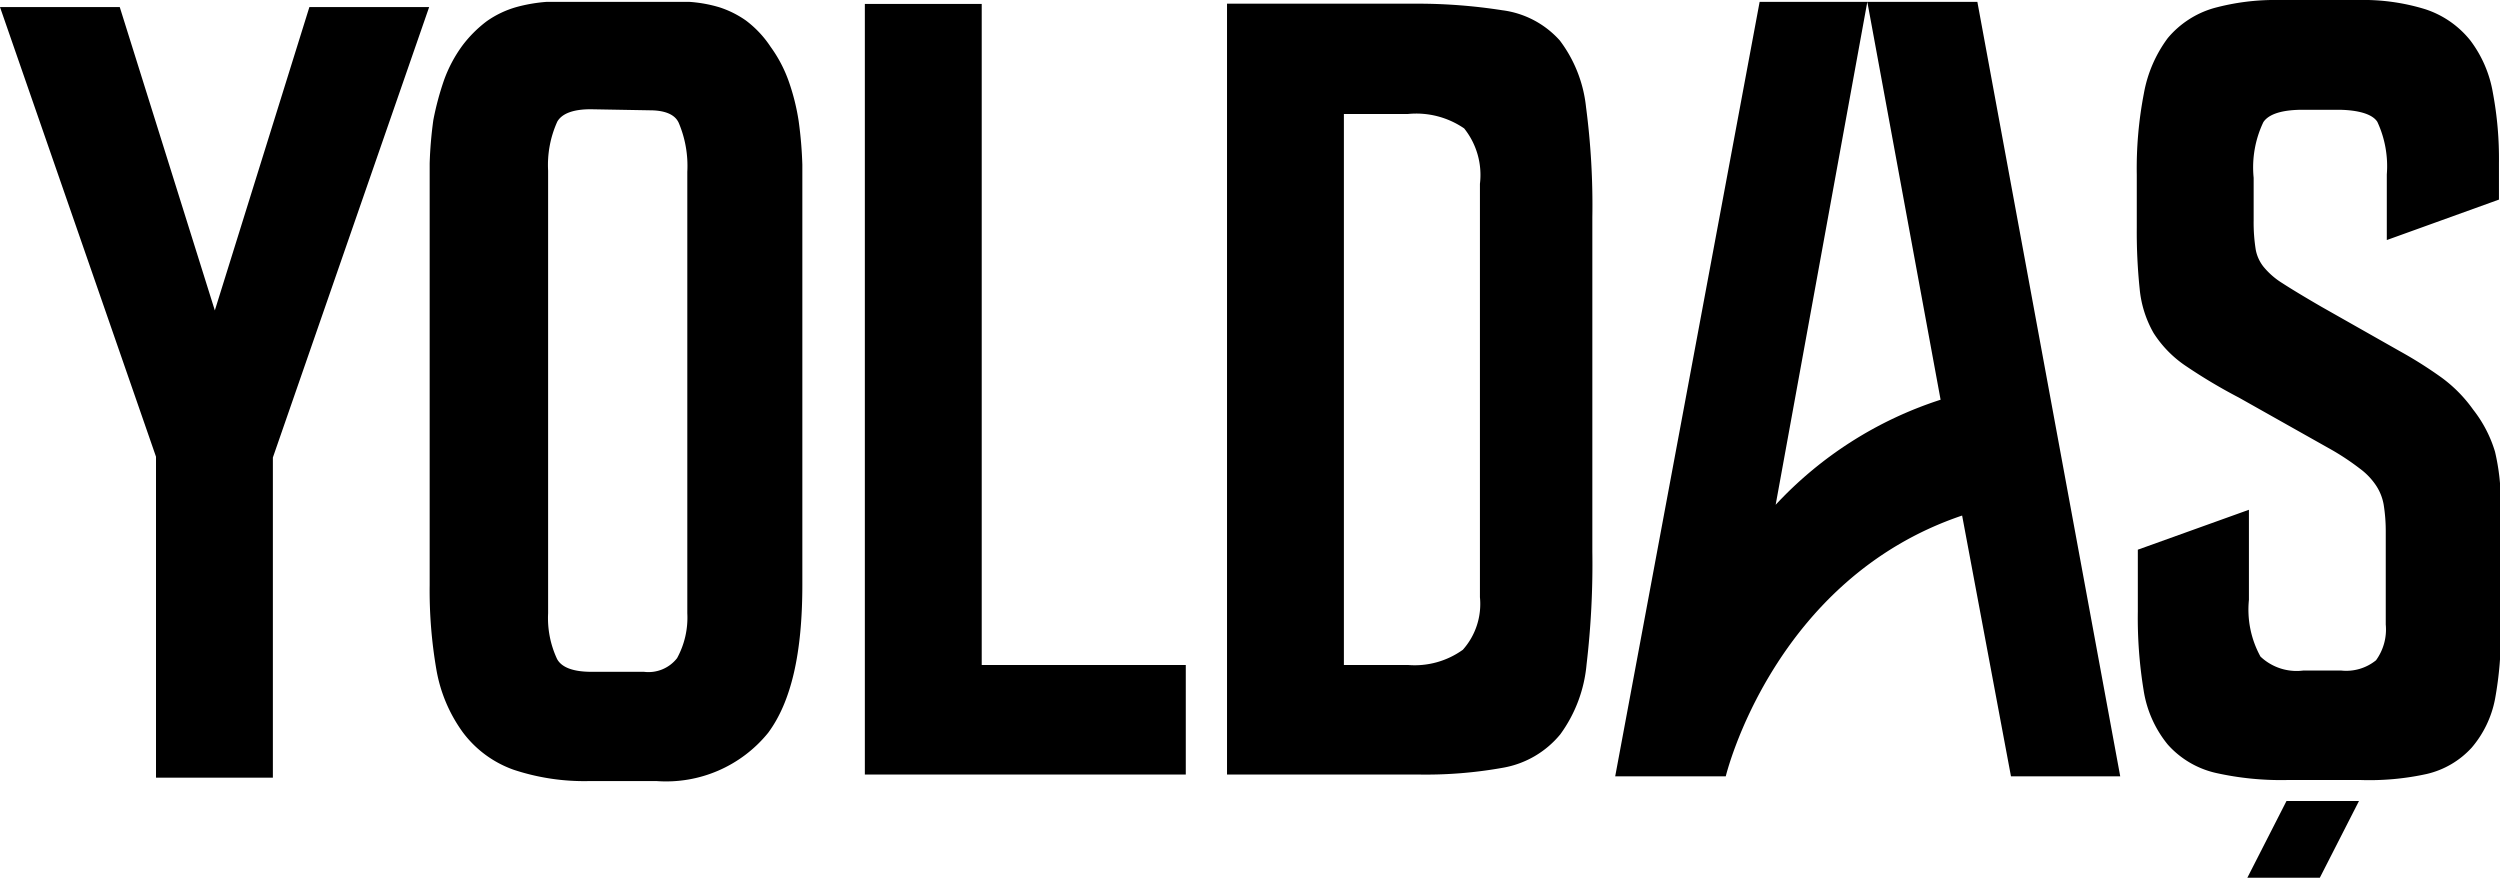 <svg xmlns="http://www.w3.org/2000/svg" viewBox="0 0 95.19 33.42"><title>Asset 24</title><g id="Layer_2" data-name="Layer 2"><g id="Layer_1-2" data-name="Layer 1"><path d="M67,.07h8.29l5.44,29.49H76.57l-1.86-9.93c-7.2,2.43-9,9.93-9,9.93H61.5Zm.61,19.15a14.76,14.76,0,0,1,6.28-4L71.1.07Z"/><polygon points="89.82 30.5 87.06 30.5 85.57 33.42 88.33 33.42 89.82 30.5"/><path d="M30.09,7.79V22.27q0,3.7-1.2,5.33A4.47,4.47,0,0,1,25,29.24H22.44a8,8,0,0,1-2.71-.4A3.64,3.64,0,0,1,18,27.59a5.19,5.19,0,0,1-.9-2.16,16.85,16.85,0,0,1-.25-3.16l0-14.48c0-.5,0-1,0-1.56s.06-1.06.13-1.59a12,12,0,0,1,.38-1.4A4.73,4.73,0,0,1,18.07,2a4.46,4.46,0,0,1,.82-.81A2.89,2.89,0,0,1,19.8.75,5.72,5.72,0,0,1,20.86.57c.37,0,.81,0,1.29,0h2.77c.46,0,.89,0,1.28,0a5.34,5.34,0,0,1,1.05.18,3.21,3.21,0,0,1,.89.44A3.4,3.4,0,0,1,29,2a4.73,4.73,0,0,1,.64,1.22A7.17,7.17,0,0,1,30,4.64c.07.53.11,1.06.13,1.59S30.09,7.29,30.09,7.79ZM26.64,23.35V6.54a4.77,4.77,0,0,0-.38-2.1,1.59,1.59,0,0,0-1.55-.74H22.48a1.8,1.8,0,0,0-1.7.72,4.32,4.32,0,0,0-.42,2.12V23.35a4.17,4.17,0,0,0,.4,2c.27.5.85.75,1.75.75h2a1.84,1.84,0,0,0,1.68-.75A3.72,3.72,0,0,0,26.64,23.35Z"/><path d="M25,29.74H22.44a8.53,8.53,0,0,1-2.88-.43,4.14,4.14,0,0,1-1.94-1.43,5.71,5.71,0,0,1-1-2.36,17.73,17.73,0,0,1-.26-3.25l0-14.48c0-.51,0-1,0-1.57a15.3,15.3,0,0,1,.14-1.65,11,11,0,0,1,.4-1.5,5.2,5.2,0,0,1,.71-1.34,4.7,4.7,0,0,1,.92-.92A3.72,3.72,0,0,1,19.66.27a6,6,0,0,1,1.17-.2q.57,0,1.32,0h2.77c.47,0,.91,0,1.31,0A5.18,5.18,0,0,1,27.4.28a3.77,3.77,0,0,1,1,.5,4,4,0,0,1,.94,1,5.17,5.17,0,0,1,.7,1.34,8.32,8.32,0,0,1,.37,1.49,15.48,15.48,0,0,1,.14,1.66c0,.54,0,1.06,0,1.57V22.27c0,2.6-.42,4.44-1.3,5.63A5,5,0,0,1,25,29.74ZM22.15,1q-.7,0-1.26,0a4.59,4.59,0,0,0-.95.16,2.41,2.41,0,0,0-.75.38,3.8,3.8,0,0,0-.73.72,4.38,4.38,0,0,0-.55,1.08,8.31,8.31,0,0,0-.37,1.32c-.06.49-.1,1-.12,1.52s0,1,0,1.54l0,14.48a15.66,15.66,0,0,0,.25,3.06,4.67,4.67,0,0,0,.8,2,3.15,3.15,0,0,0,1.48,1.08,7.58,7.58,0,0,0,2.54.37H25a4,4,0,0,0,3.46-1.43c.73-1,1.1-2.69,1.1-5V7.79c0-.5,0-1,0-1.55s-.06-1-.13-1.54a6.24,6.24,0,0,0-.32-1.29,4,4,0,0,0-.57-1.09,3,3,0,0,0-.7-.72,2.91,2.91,0,0,0-.75-.37,4.37,4.37,0,0,0-.95-.16c-.37,0-.79,0-1.24,0Zm2.34,25.54h-2a2.27,2.27,0,0,1-2.19-1,4.66,4.66,0,0,1-.46-2.22V6.54a4.82,4.82,0,0,1,.48-2.37,2.29,2.29,0,0,1,2.14-1h2.23a2,2,0,0,1,2,1,5.06,5.06,0,0,1,.44,2.33V23.35a4.14,4.14,0,0,1-.55,2.25A2.3,2.3,0,0,1,24.49,26.58Zm-2-22.38c-.66,0-1.09.16-1.27.47a4,4,0,0,0-.35,1.87V23.35a3.68,3.68,0,0,0,.34,1.74c.17.32.61.49,1.31.49h2a1.38,1.38,0,0,0,1.26-.52,3.21,3.21,0,0,0,.39-1.71V6.54a4.2,4.2,0,0,0-.33-1.87c-.06-.12-.24-.47-1.1-.47Z"/><polygon points="44.65 28.98 33.42 28.98 33.42 0.65 36.88 0.65 36.88 25.82 44.65 25.82 44.65 28.98"/><path d="M45.15,29.49H32.93V.15h4.45V25.32h7.77Zm-11.22-1H44.15V26.32H36.38V1.15H33.93Z"/><path d="M60.15,21a31.48,31.48,0,0,1-.22,4.23A4.82,4.82,0,0,1,59,27.64a3.1,3.1,0,0,1-1.89,1.09,16.17,16.17,0,0,1-3.21.26H47.22V.65l6.68,0a21.15,21.15,0,0,1,3.22.2,3.09,3.09,0,0,1,1.89,1,4.61,4.61,0,0,1,.91,2.29,29.39,29.39,0,0,1,.23,4.13Zm-3.3,1.71V7a3.23,3.23,0,0,0-.77-2.49,3.69,3.69,0,0,0-2.47-.67H50.67v22h2.94a3.62,3.62,0,0,0,2.42-.7A3.1,3.1,0,0,0,56.85,22.7Z"/><path d="M53.94,29.49H46.72V.14l7.19,0A20.89,20.89,0,0,1,57.2.39a3.54,3.54,0,0,1,2.19,1.15,5.08,5.08,0,0,1,1,2.54,28.66,28.66,0,0,1,.24,4.2V21a32.75,32.75,0,0,1-.22,4.3,5.32,5.32,0,0,1-1,2.66,3.63,3.63,0,0,1-2.17,1.27A16.59,16.59,0,0,1,53.94,29.49Zm-6.22-1h6.22a15.93,15.93,0,0,0,3.11-.25,2.59,2.59,0,0,0,1.6-.91,4.45,4.45,0,0,0,.79-2.17A32.61,32.61,0,0,0,59.65,21V8.28a28.22,28.22,0,0,0-.23-4,4.11,4.11,0,0,0-.79-2A2.54,2.54,0,0,0,57,1.38a20.09,20.09,0,0,0-3.14-.2l-6.18,0Zm5.89-2.17H50.17v-23h3.44a4.07,4.07,0,0,1,2.8.8A3.61,3.61,0,0,1,57.35,7V22.7a3.56,3.56,0,0,1-1,2.79A4.11,4.11,0,0,1,53.61,26.32Zm-2.44-1h2.44a3.14,3.14,0,0,0,2.09-.58,2.62,2.62,0,0,0,.65-2V7a2.84,2.84,0,0,0-.6-2.11,3.22,3.22,0,0,0-2.14-.55H51.17Z"/><path d="M94.68,23.9a13.25,13.25,0,0,1-.21,2.61,3.41,3.41,0,0,1-.77,1.62,2.89,2.89,0,0,1-1.47.84,10.08,10.08,0,0,1-2.34.23h-2.8a10.92,10.92,0,0,1-2.6-.25A3,3,0,0,1,82.91,28a4,4,0,0,1-.8-1.83,17.13,17.13,0,0,1-.21-3v-2l3.23-1.16v2.72a4.24,4.24,0,0,0,.54,2.47,2.42,2.42,0,0,0,2,.73h1.42a2.25,2.25,0,0,0,1.7-.54,2.46,2.46,0,0,0,.51-1.71V20.26a6.43,6.43,0,0,0-.09-1.14,2.46,2.46,0,0,0-.34-.89,3,3,0,0,0-.75-.78,10.06,10.06,0,0,0-1.25-.82l-3.42-1.92a20.54,20.54,0,0,1-1.92-1.17,3.8,3.8,0,0,1-1.11-1.12A3.69,3.69,0,0,1,82,10.93a19.84,19.84,0,0,1-.11-2.29v-2a14.67,14.67,0,0,1,.25-3,4.62,4.62,0,0,1,.82-1.91,3.08,3.08,0,0,1,1.51-1A8.1,8.1,0,0,1,86.76.5h3.06a7.25,7.25,0,0,1,2.36.33,3.2,3.2,0,0,1,1.49,1,4.1,4.1,0,0,1,.76,1.77,12.65,12.65,0,0,1,.22,2.56v1l-3.27,1.2V6.64a4.47,4.47,0,0,0-.44-2.29q-.43-.69-1.92-.69H87.67a2.13,2.13,0,0,0-1.9.69,4.53,4.53,0,0,0-.46,2.4l0,1.63a6.52,6.52,0,0,0,.09,1.2,2.09,2.09,0,0,0,.38.86,3.37,3.37,0,0,0,.85.74c.38.24.88.55,1.51.91l3,1.71a16.29,16.29,0,0,1,1.53,1,4.73,4.73,0,0,1,1.09,1.1,4.48,4.48,0,0,1,.64,1.42,7.86,7.86,0,0,1,.19,1.85Z"/><path d="M89.89,29.7h-2.8a11.37,11.37,0,0,1-2.72-.27,3.49,3.49,0,0,1-1.83-1.08,4.3,4.3,0,0,1-.92-2.07,17.07,17.07,0,0,1-.22-3V20.93l4.23-1.52v3.43A3.71,3.71,0,0,0,86.07,25a2,2,0,0,0,1.64.53h1.42a1.8,1.8,0,0,0,1.34-.39,2,2,0,0,0,.37-1.36V20.26a6.41,6.41,0,0,0-.08-1.05,1.92,1.92,0,0,0-.28-.71,2.56,2.56,0,0,0-.63-.66,9.47,9.47,0,0,0-1.19-.78l-3.41-1.92a20.54,20.54,0,0,1-2-1.19A4.3,4.3,0,0,1,82,12.68,4.17,4.17,0,0,1,81.47,11a21,21,0,0,1-.11-2.35v-2a15,15,0,0,1,.27-3.09,5,5,0,0,1,.91-2.11A3.58,3.58,0,0,1,84.29.31,8.85,8.85,0,0,1,86.76,0h3.06a8,8,0,0,1,2.52.35,3.64,3.64,0,0,1,1.72,1.19,4.57,4.57,0,0,1,.86,2,13.57,13.57,0,0,1,.23,2.66v1.4L90.88,9.14V6.64a4,4,0,0,0-.36-2c-.24-.38-1-.46-1.5-.46H87.67c-.54,0-1.23.08-1.49.47a4,4,0,0,0-.37,2.12l0,1.62a6.54,6.54,0,0,0,.08,1.12,1.49,1.49,0,0,0,.29.64,2.89,2.89,0,0,0,.72.63c.37.24.87.54,1.49.9l3,1.7a16.06,16.06,0,0,1,1.58,1,5.34,5.34,0,0,1,1.2,1.22A4.84,4.84,0,0,1,95,17.2a8.35,8.35,0,0,1,.22,2V23.9A13.58,13.58,0,0,1,95,26.62a4,4,0,0,1-.89,1.85,3.34,3.34,0,0,1-1.71,1A10.16,10.16,0,0,1,89.89,29.7ZM82.4,21.63v1.61a15.89,15.89,0,0,0,.21,2.85,3.2,3.2,0,0,0,.68,1.6,2.42,2.42,0,0,0,1.33.77,10.27,10.27,0,0,0,2.47.24h2.8a9.11,9.11,0,0,0,2.22-.22,2.33,2.33,0,0,0,1.22-.69A2.87,2.87,0,0,0,94,26.41a12.24,12.24,0,0,0,.21-2.51V19.17A7.38,7.38,0,0,0,94,17.44a3.85,3.85,0,0,0-.56-1.25,4.59,4.59,0,0,0-1-1,15.24,15.24,0,0,0-1.48-1l-3-1.7c-.65-.38-1.16-.68-1.54-.93a3.68,3.68,0,0,1-1-.86A2.47,2.47,0,0,1,85,9.68a6.73,6.73,0,0,1-.1-1.3l0-1.62a5,5,0,0,1,.54-2.68,2.59,2.59,0,0,1,2.32-.92H89a2.6,2.6,0,0,1,2.35.92,5,5,0,0,1,.51,2.56V7.7l2.27-.83v-.7a12.32,12.32,0,0,0-.21-2.46,3.6,3.6,0,0,0-.67-1.56A2.62,2.62,0,0,0,92,1.3,6.76,6.76,0,0,0,89.82,1H86.76a7.46,7.46,0,0,0-2.17.27,2.51,2.51,0,0,0-1.27.83,4.25,4.25,0,0,0-.72,1.7,14.41,14.41,0,0,0-.24,2.88v2a18.4,18.4,0,0,0,.11,2.22,3,3,0,0,0,.42,1.29,3.18,3.18,0,0,0,1,1,19.81,19.81,0,0,0,1.88,1.14l3.42,1.93a12.8,12.8,0,0,1,1.32.85,3.82,3.82,0,0,1,.86.91A3,3,0,0,1,91.74,19a6.51,6.51,0,0,1,.1,1.23v3.53a2.91,2.91,0,0,1-.64,2.05,2.75,2.75,0,0,1-2.07.7H87.71a2.87,2.87,0,0,1-2.44-.93,4.63,4.63,0,0,1-.64-2.77v-2Z"/><path d="M15.63.77,9.89,17.34V29.11H6.44V17.3L.7.77H4.19l4,12.61h.07L12.15.77Z"/><path d="M10.39,29.61H5.94V17.39L0,.27H4.56L8.18,11.82,11.78.27h4.56L10.39,17.42Zm-3.45-1H9.39l0-11.44,5.51-15.9H12.52L8.59,13.88H7.86l-.19-.35L3.82,1.27H1.41l5.53,16Z"/></g></g></svg>
